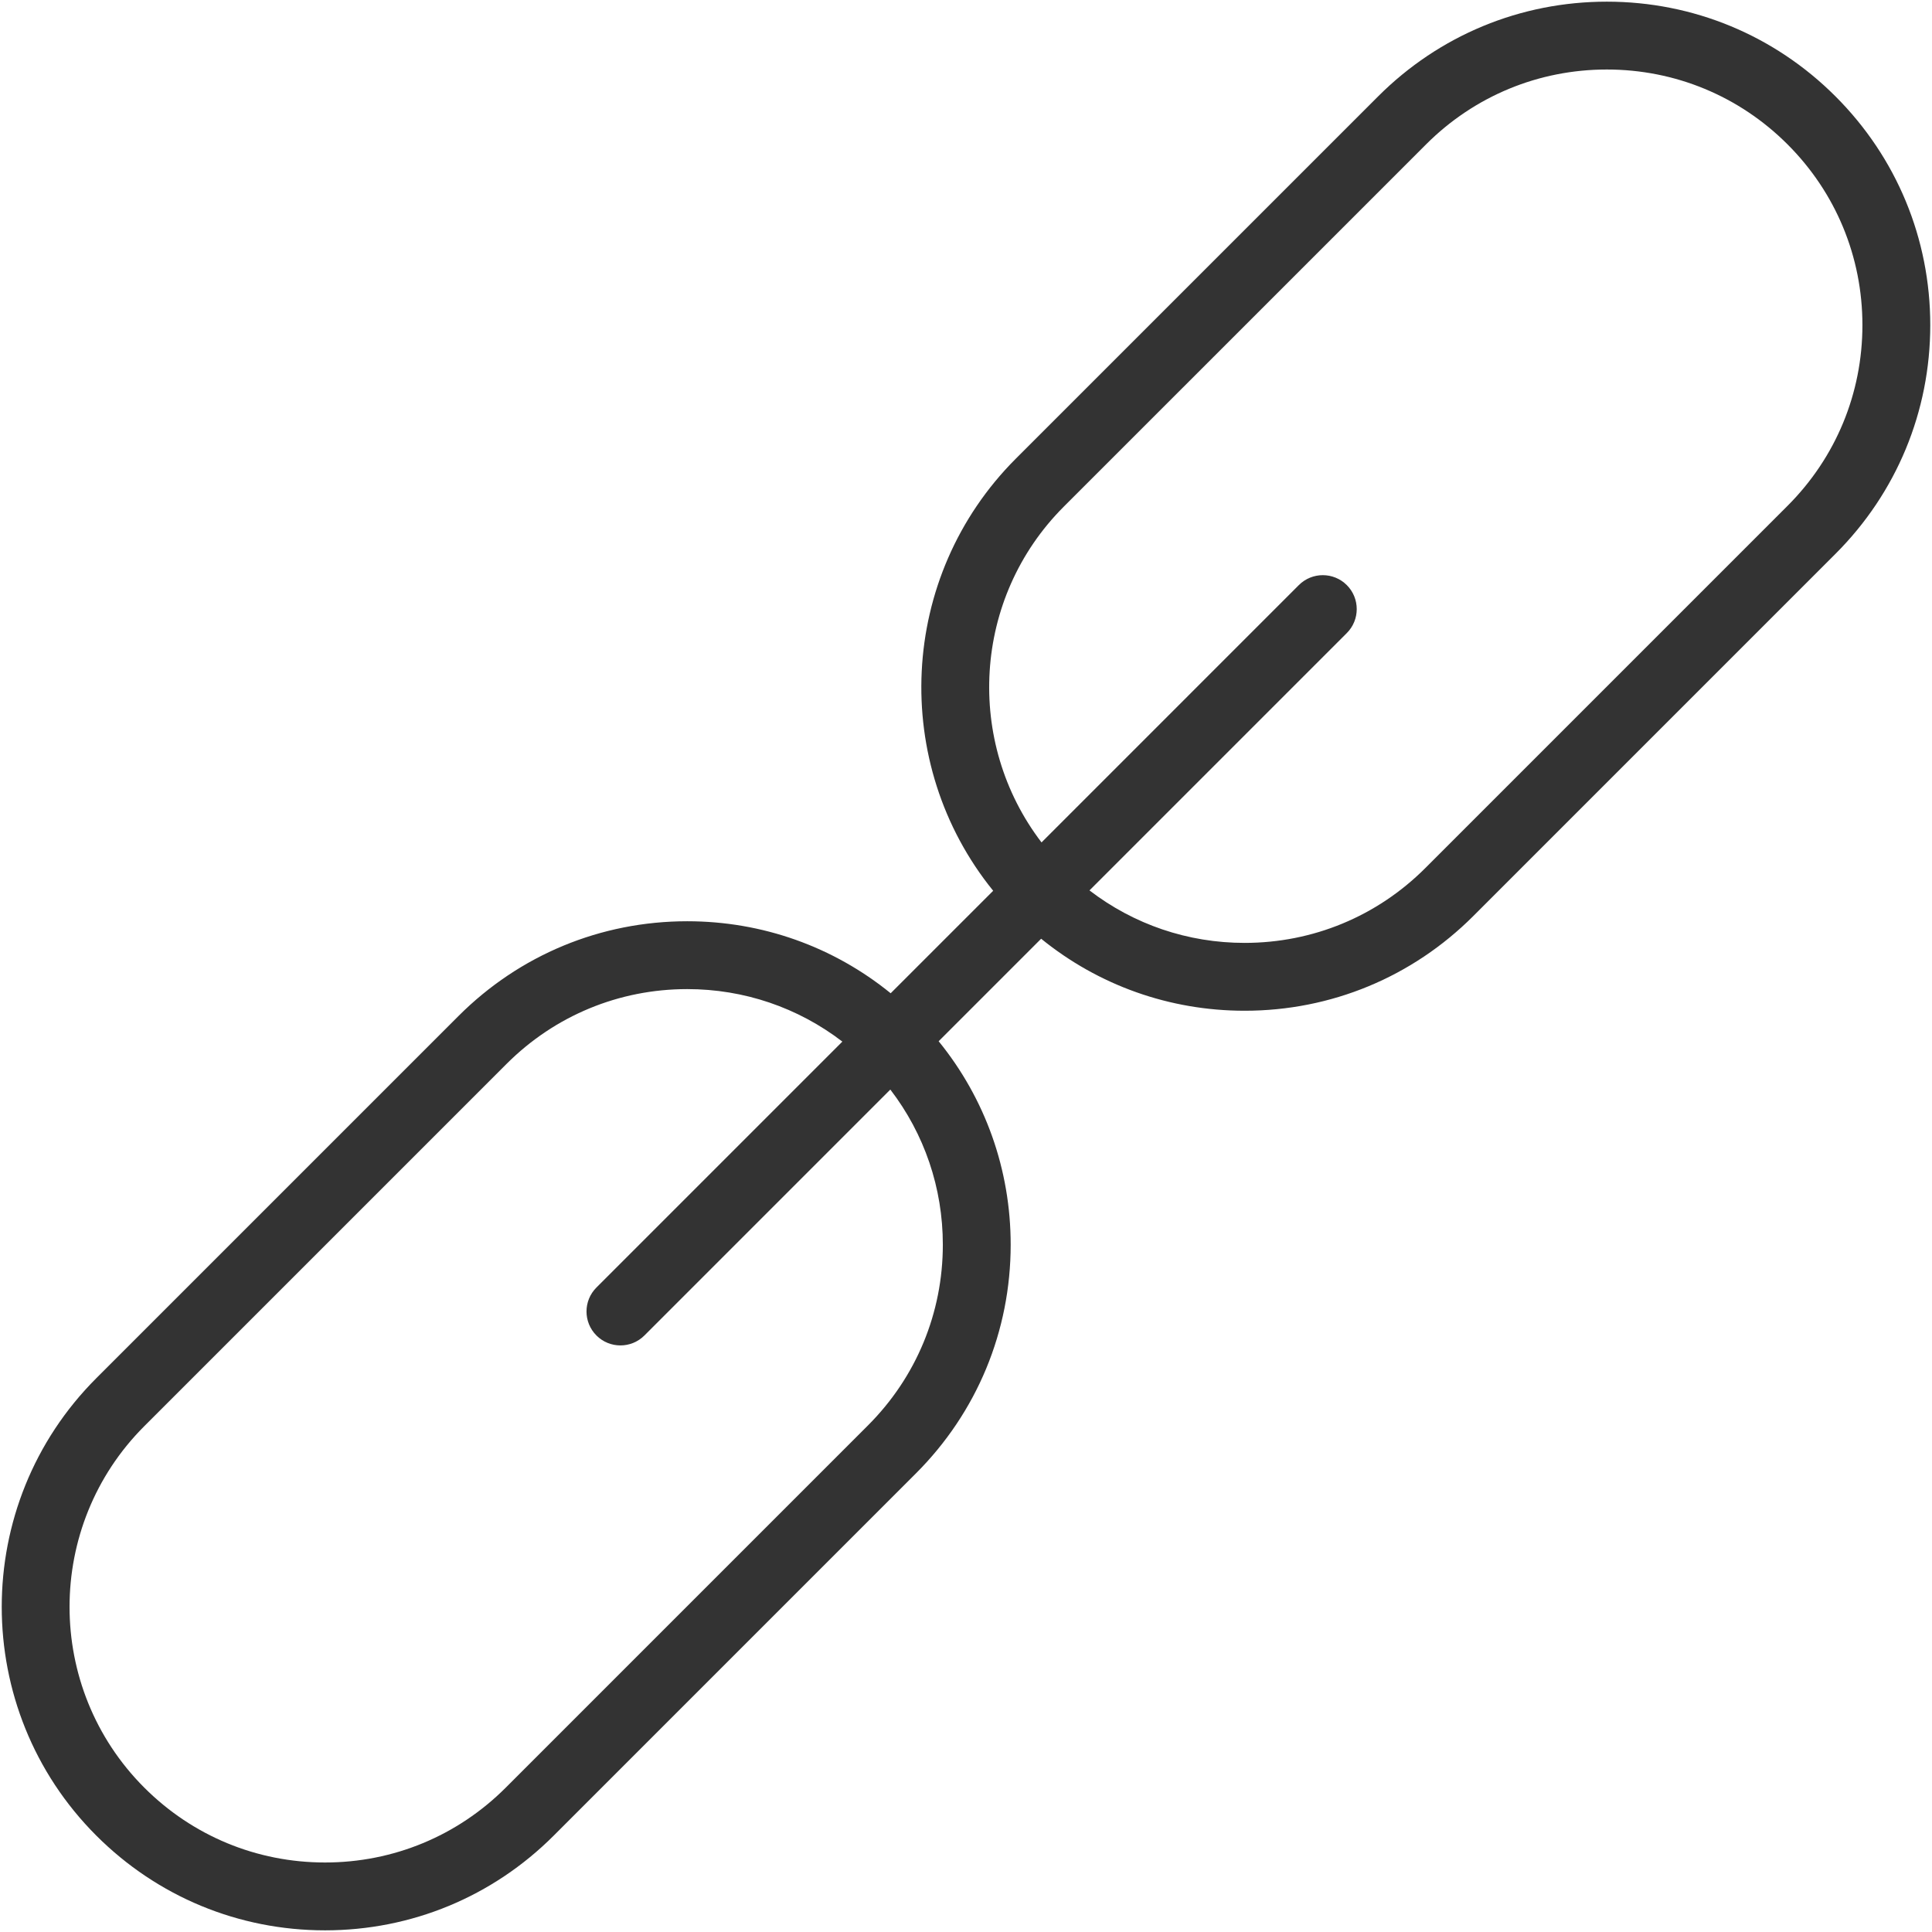 <?xml version="1.0" encoding="utf-8"?>

<!DOCTYPE svg PUBLIC "-//W3C//DTD SVG 1.1//EN" "http://www.w3.org/Graphics/SVG/1.1/DTD/svg11.dtd">

<svg version="1.1" id="LINK" xmlns="http://www.w3.org/2000/svg" xmlns:xlink="http://www.w3.org/1999/xlink" 
	 width="800px" height="800px" viewBox="0 0 1800 1800" enable-background="new 0 0 1800 1800" xml:space="preserve">
<path fill="#333333" d="M1710.11,89.813c-56.914-56.918-132.584-88.264-213.075-88.264c-80.486,0-156.16,31.34-213.083,88.255
	L946.48,427.263c-109.931,109.943-116.968,284.393-21.16,402.64l-95.495,95.494c-53.483-43.448-119.697-67.089-189.552-67.089
	c-80.49,0-156.17,31.343-213.083,88.262L89.734,1284.028c-117.487,117.483-117.487,308.662-0.005,426.163
	c56.918,56.915,132.599,88.26,213.088,88.26c0.004,0-0.004,0,0.004,0c80.488,0,156.173-31.354,213.091-88.271l337.437-337.453
	c56.922-56.912,88.276-132.588,88.276-213.081c0-69.864-23.651-136.072-67.104-189.552l95.489-95.496
	c53.493,43.444,119.707,67.086,189.57,67.086c80.49,0,156.175-31.351,213.093-88.268l337.436-337.446
	c56.923-56.918,88.269-132.588,88.272-213.083C1798.383,222.393,1767.033,146.718,1710.11,89.813z M878.416,1159.646
	c0,63.606-24.776,123.409-69.764,168.387l-337.44,337.454c-44.978,44.979-104.782,69.753-168.394,69.753
	c-63.612,0-123.414-24.771-168.391-69.745c-92.841-92.853-92.837-243.93,0-336.77l337.456-337.454
	c44.982-44.983,104.785-69.754,168.391-69.754c52.942,0,103.214,17.214,144.53,48.908l-229.112,229.114
	c-12.341,12.342-12.341,32.35,0,44.696c6.173,6.169,14.259,9.255,22.351,9.255s16.177-3.086,22.35-9.259L829.5,1015.116
	C861.197,1056.43,878.416,1106.699,878.416,1159.646z M1665.414,471.271l-337.44,337.449
	c-44.978,44.983-104.78,69.754-168.392,69.754c-52.945,0-103.224-17.213-144.542-48.902l239.749-239.755
	c12.342-12.342,12.342-32.35-0.004-44.697c-12.338-12.336-32.35-12.34-44.696,0.005l-239.72,239.729
	c-71.336-93.294-64.44-227.634,20.808-312.895L1328.648,134.5c44.982-44.969,104.781-69.74,168.387-69.74
	c63.604,0,123.4,24.771,168.379,69.75c44.983,44.974,69.759,104.771,69.759,168.379
	C1735.173,366.495,1710.397,426.296,1665.414,471.271z"/>
</svg>